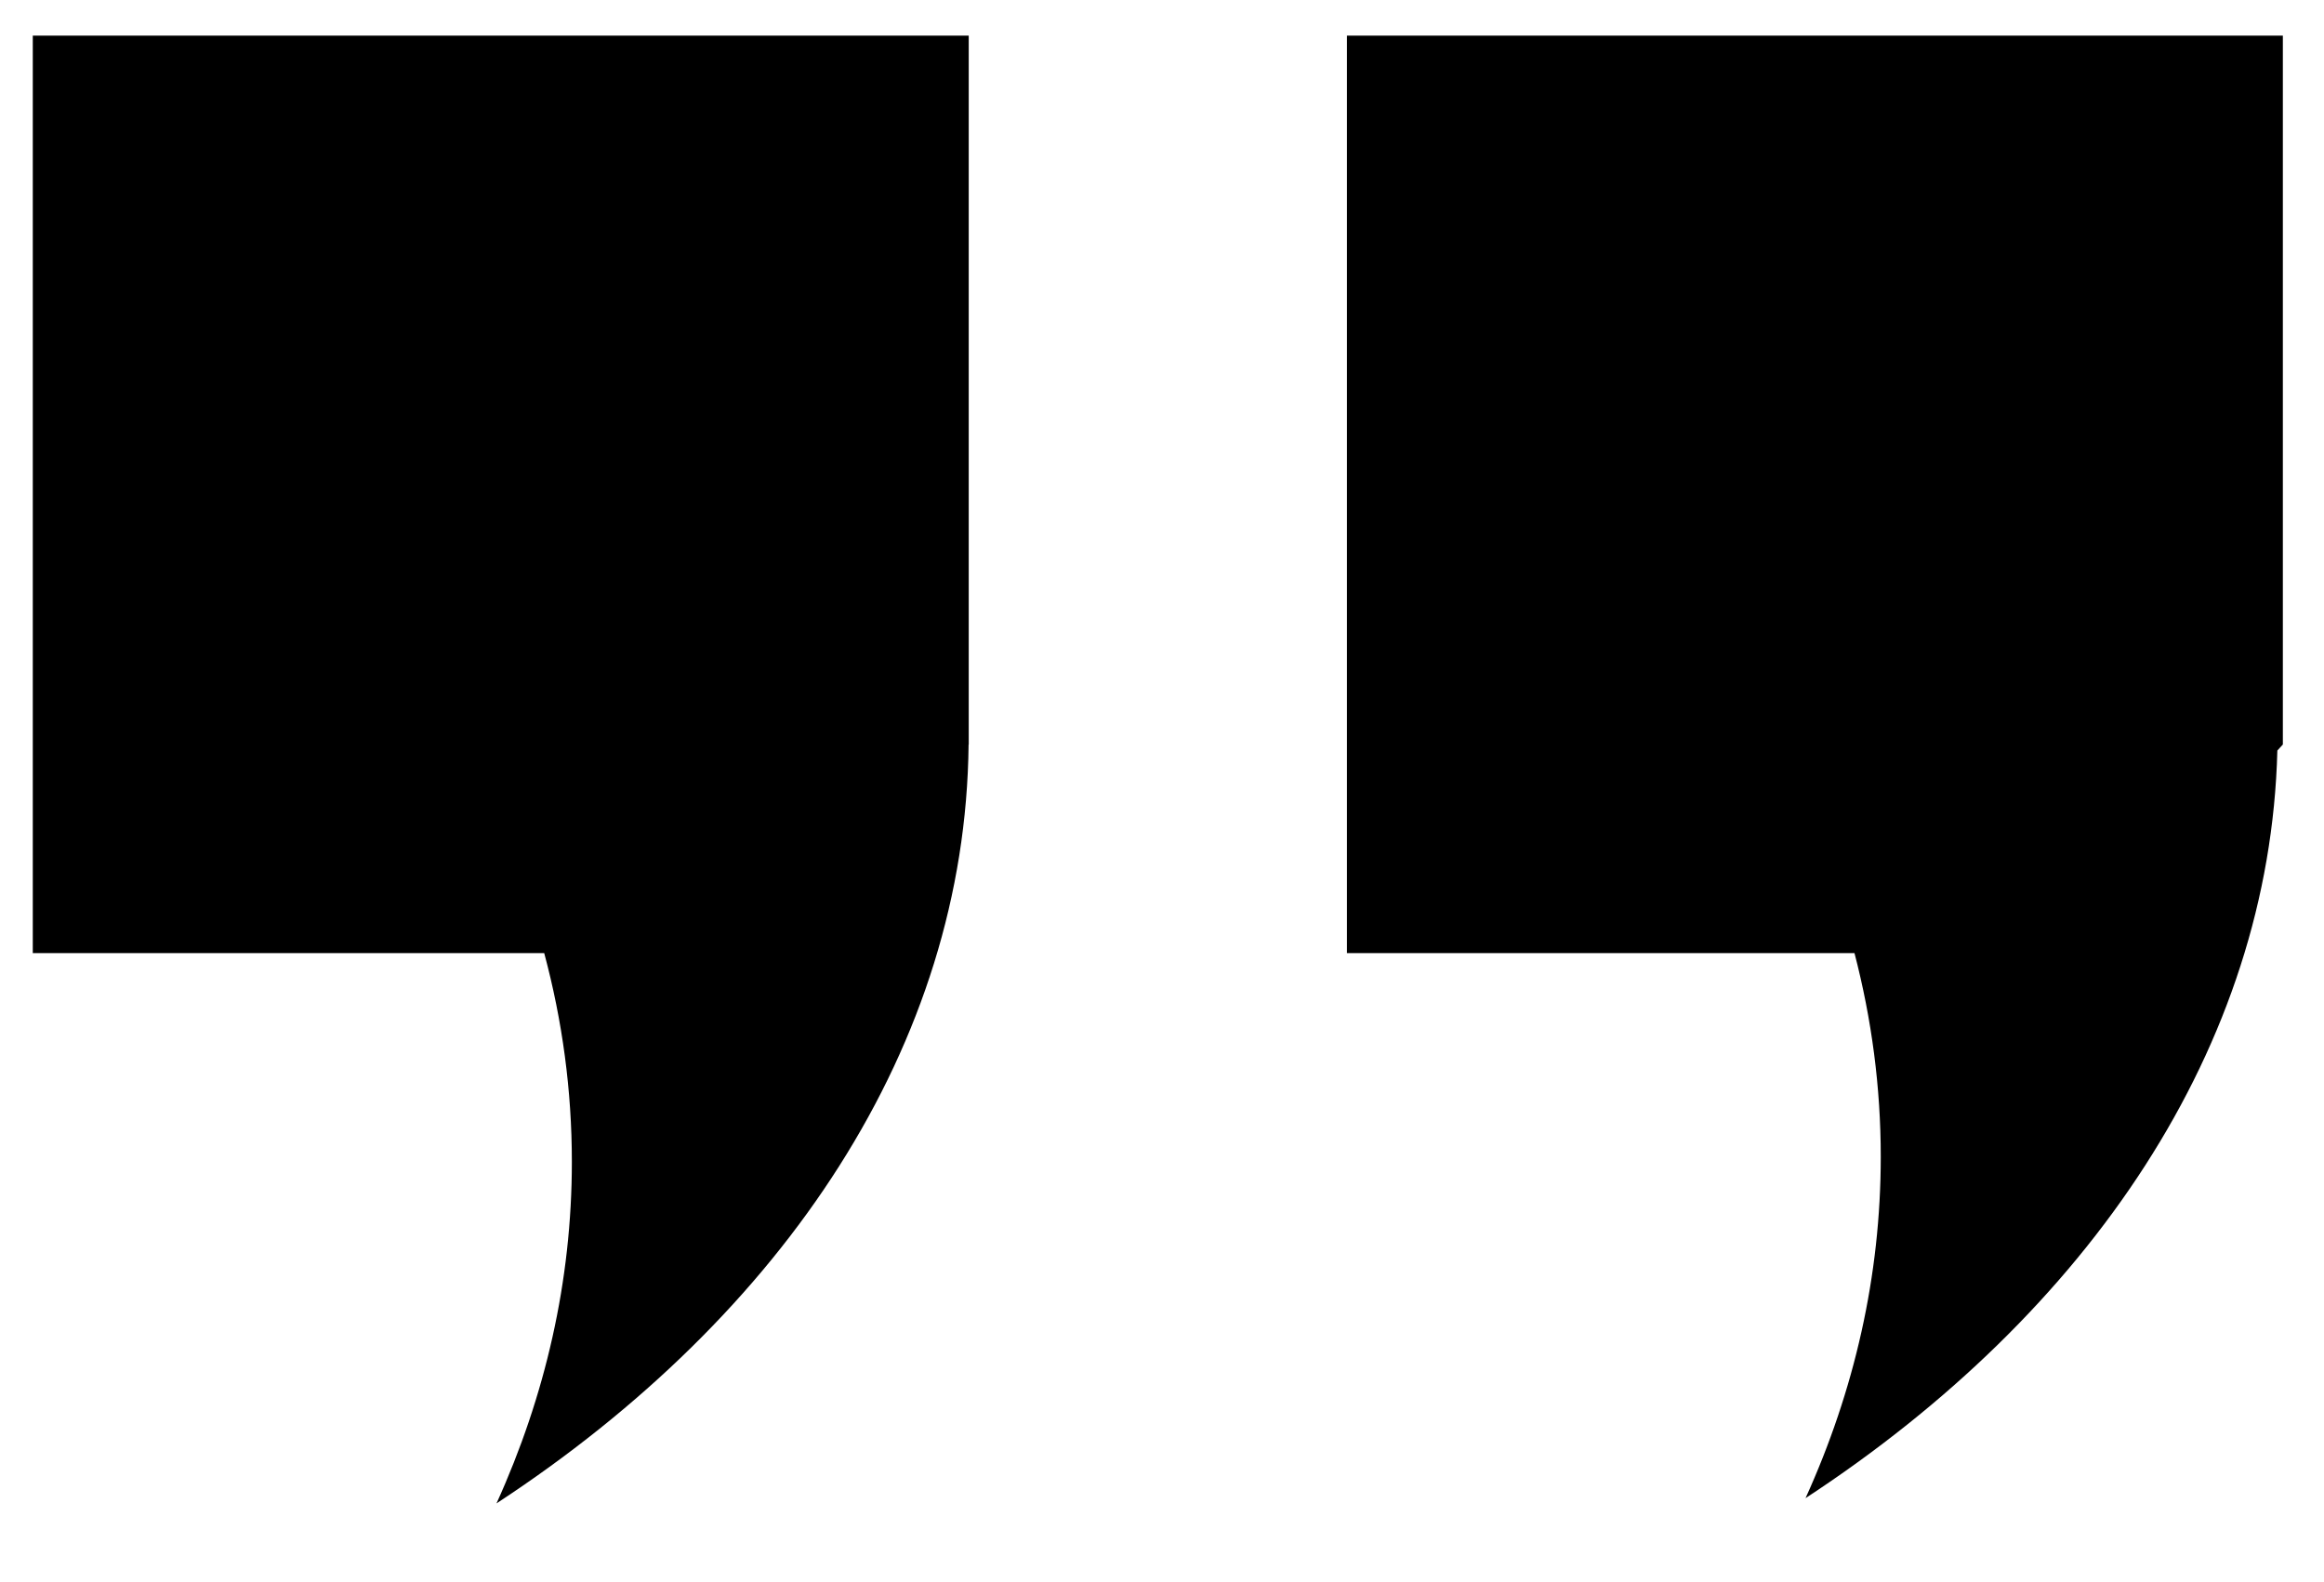<?xml version="1.0" encoding="UTF-8" standalone="no" ?>
<!DOCTYPE svg PUBLIC "-//W3C//DTD SVG 1.1//EN" "http://www.w3.org/Graphics/SVG/1.1/DTD/svg11.dtd">
<svg xmlns="http://www.w3.org/2000/svg" xmlns:xlink="http://www.w3.org/1999/xlink" version="1.1" width="470" height="320" viewBox="0 0 470 320" xml:space="preserve">
<desc>Created with Fabric.js 4.6.0</desc>
<defs>
</defs>
<g transform="matrix(0.89 0 0 0.87 367.04 155.11)" id="_Kd5LCeIoaCMePMJs79gK"  >
<path style="stroke: none; stroke-width: 1; stroke-dasharray: none; stroke-linecap: butt; stroke-dashoffset: 0; stroke-linejoin: miter; stroke-miterlimit: 4; fill: rgb(0,0,0); fill-rule: nonzero; opacity: 1;" vector-effect="non-scaling-stroke"  transform=" translate(-405.62, -255.39)" d="M 420.586 346.029 C 420.586 373.746 414.586 400.4 403.493 425.4 C 468.054 382.121 509.018 320.339 510.706 251.592 L 511.956 250.186 L 511.956 85.381 L 299.279 85.381 L 299.279 298.687 L 414.617 298.687 C 418.523 314.029 420.586 329.842 420.586 346.029 z" stroke-linecap="round" />
</g>
<g transform="matrix(0.89 0 0 0.87 101.27 155.64)" id="gLW7CzzfsqgHDjBjllKEa"  >
<path style="stroke: none; stroke-width: 1; stroke-dasharray: none; stroke-linecap: butt; stroke-dashoffset: 0; stroke-linejoin: miter; stroke-miterlimit: 4; fill: rgb(0,0,0); fill-rule: nonzero; opacity: 1;" vector-effect="non-scaling-stroke"  transform=" translate(-106.38, -256)" d="M 116.258 298.688 C 120.383 314.405 122.539 330.626 122.539 347.215 C 122.539 374.934 116.508 401.619 105.415 426.619 C 170.817 382.777 212.003 319.998 212.69 250.187 L 212.721 250.187 L 212.721 249.343 C 212.721 248.999 212.721 248.687 212.721 248.343 C 212.721 247.999 212.721 247.655 212.721 247.312 L 212.721 85.381 L 0.044 85.381 L 0.044 298.687 L 116.258 298.687 z" stroke-linecap="round" />
</g>
</svg>